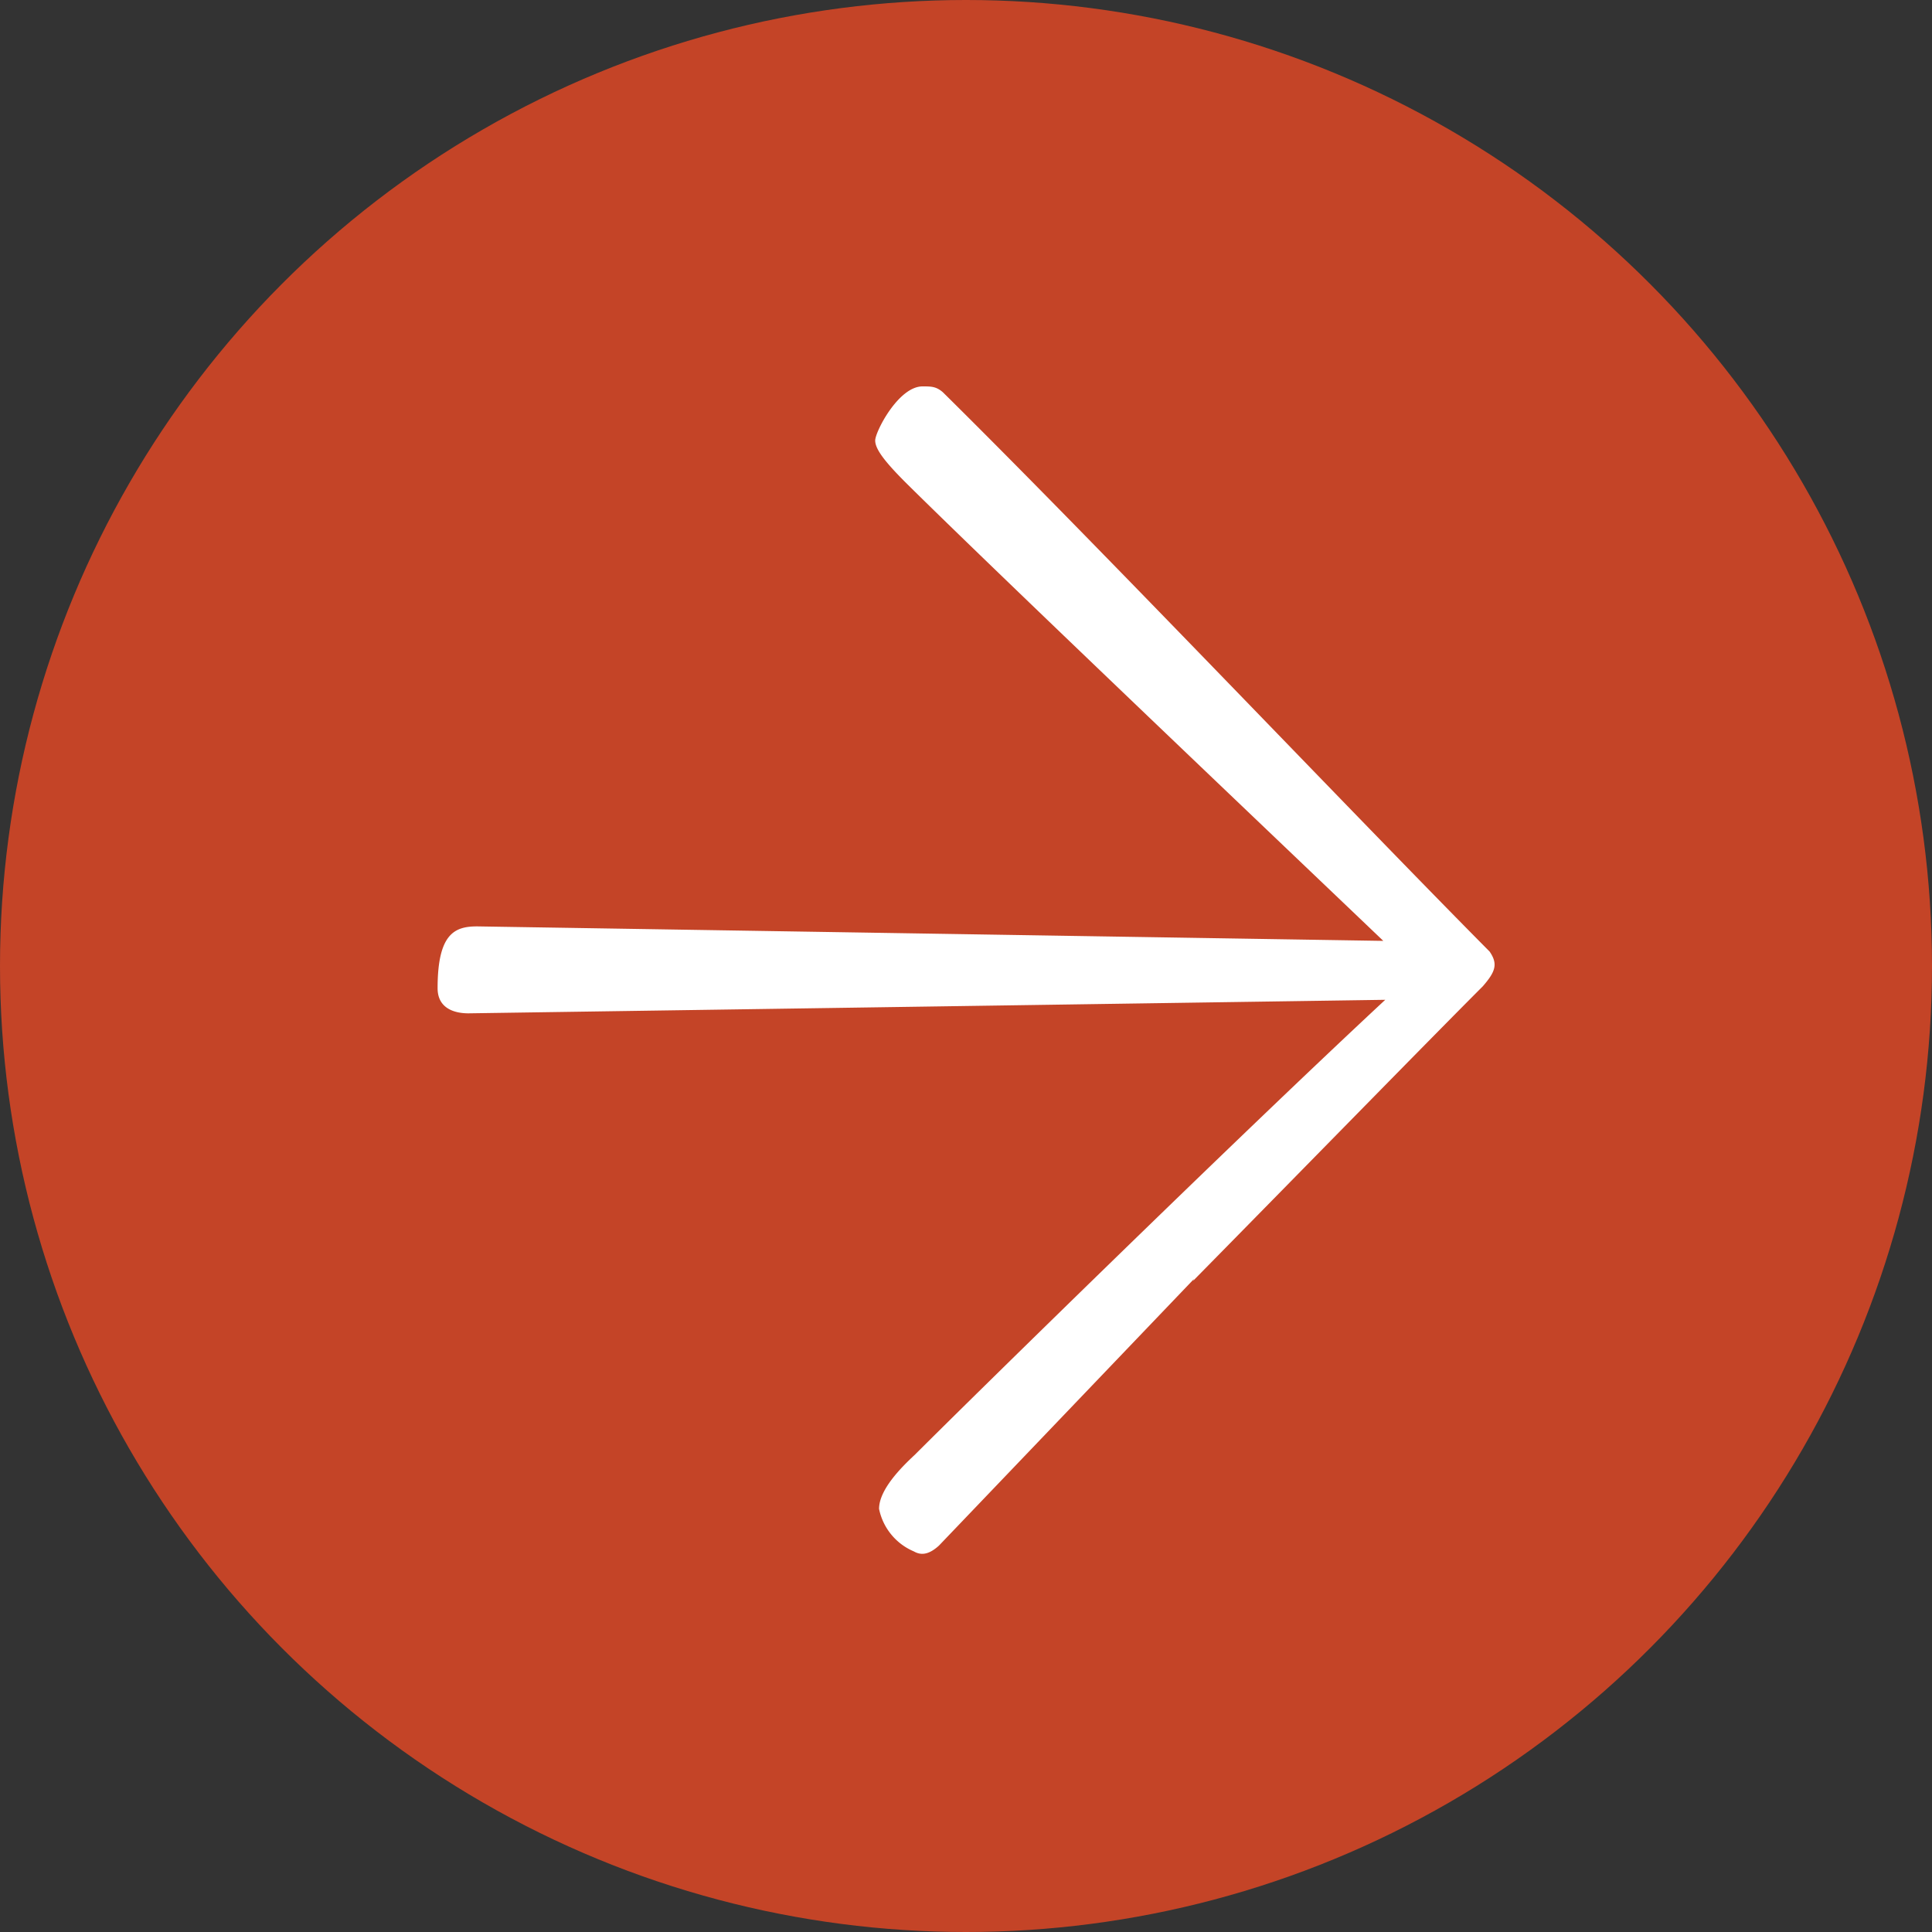 <svg xmlns="http://www.w3.org/2000/svg" viewBox="0 0 20 20"><rect x="0" y="0" width="20" height="20" fill="#333333" stroke="none"/><g data-name="Layer 2"><circle cx="10" cy="10" r="10" fill="#c44427"/><path d="M12.36 13.24L9.72 16c-.11.1-.19.1-.26.06a.61.61 0 0 1-.36-.44c0-.2.23-.43.37-.56.57-.57 3.3-3.25 4.87-4.71l-9.49.14c-.16 0-.32-.06-.32-.26 0-.57.18-.64.41-.64l9.38.15C13 8.48 10.33 5.94 9.38 5c-.22-.22-.32-.35-.32-.44S9.3 4 9.55 4c.09 0 .14 0 .21.06 1.63 1.61 4.28 4.4 5.66 5.79.09.13.06.21-.07.36-.52.52-1.78 1.81-3 3.05" fill="#fff"/></g></svg>